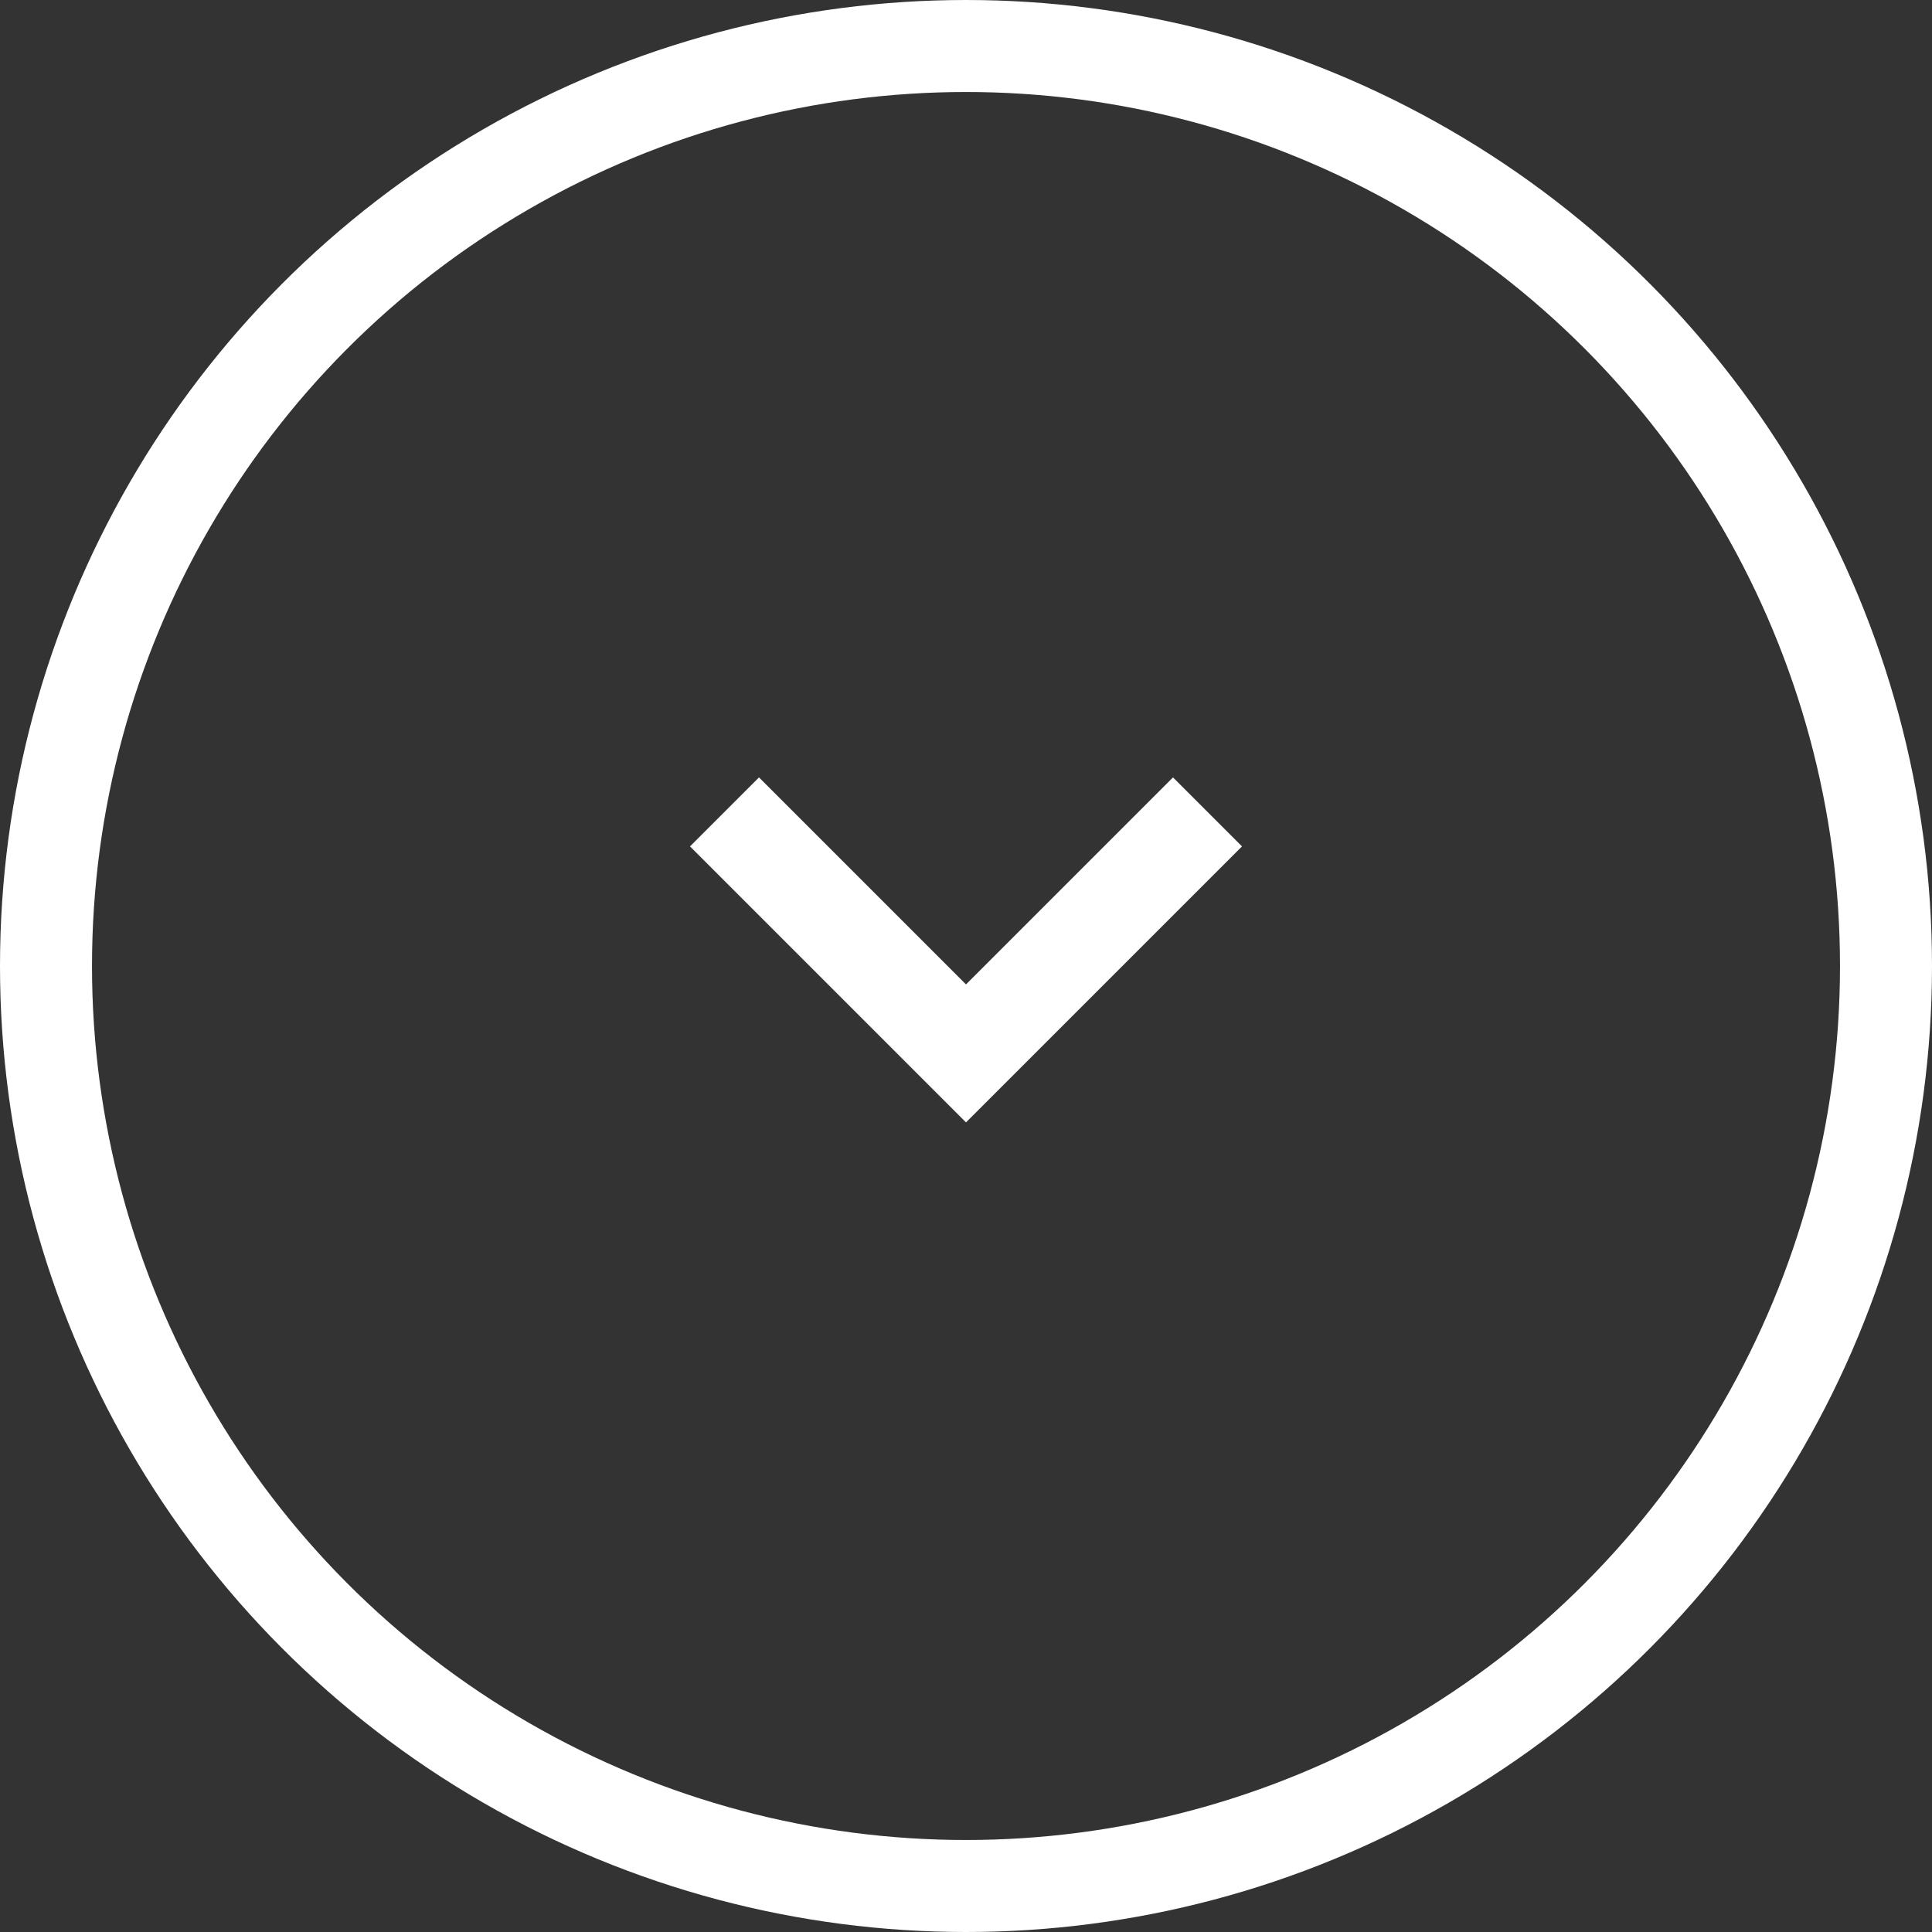 <?xml version="1.0" encoding="utf-8"?>
<svg version="1.1" id="anchor" xmlns="http://www.w3.org/2000/svg" xmlns:xlink="http://www.w3.org/1999/xlink" x="0px" y="0px" viewBox="0 0 42 42">
<rect x="0" y="0" width="42" height="42" fill="#333333" stroke="none"/>
<circle fill="none" stroke="#FFFFFF" stroke-width="2" cx="21" cy="21" r="20"/>
<path fill="#FFFFFF" d="M15,18.4l1.5-1.5l4.5,4.5l4.5-4.5l1.5,1.5l-6,6L15,18.4z"/>
</svg>
